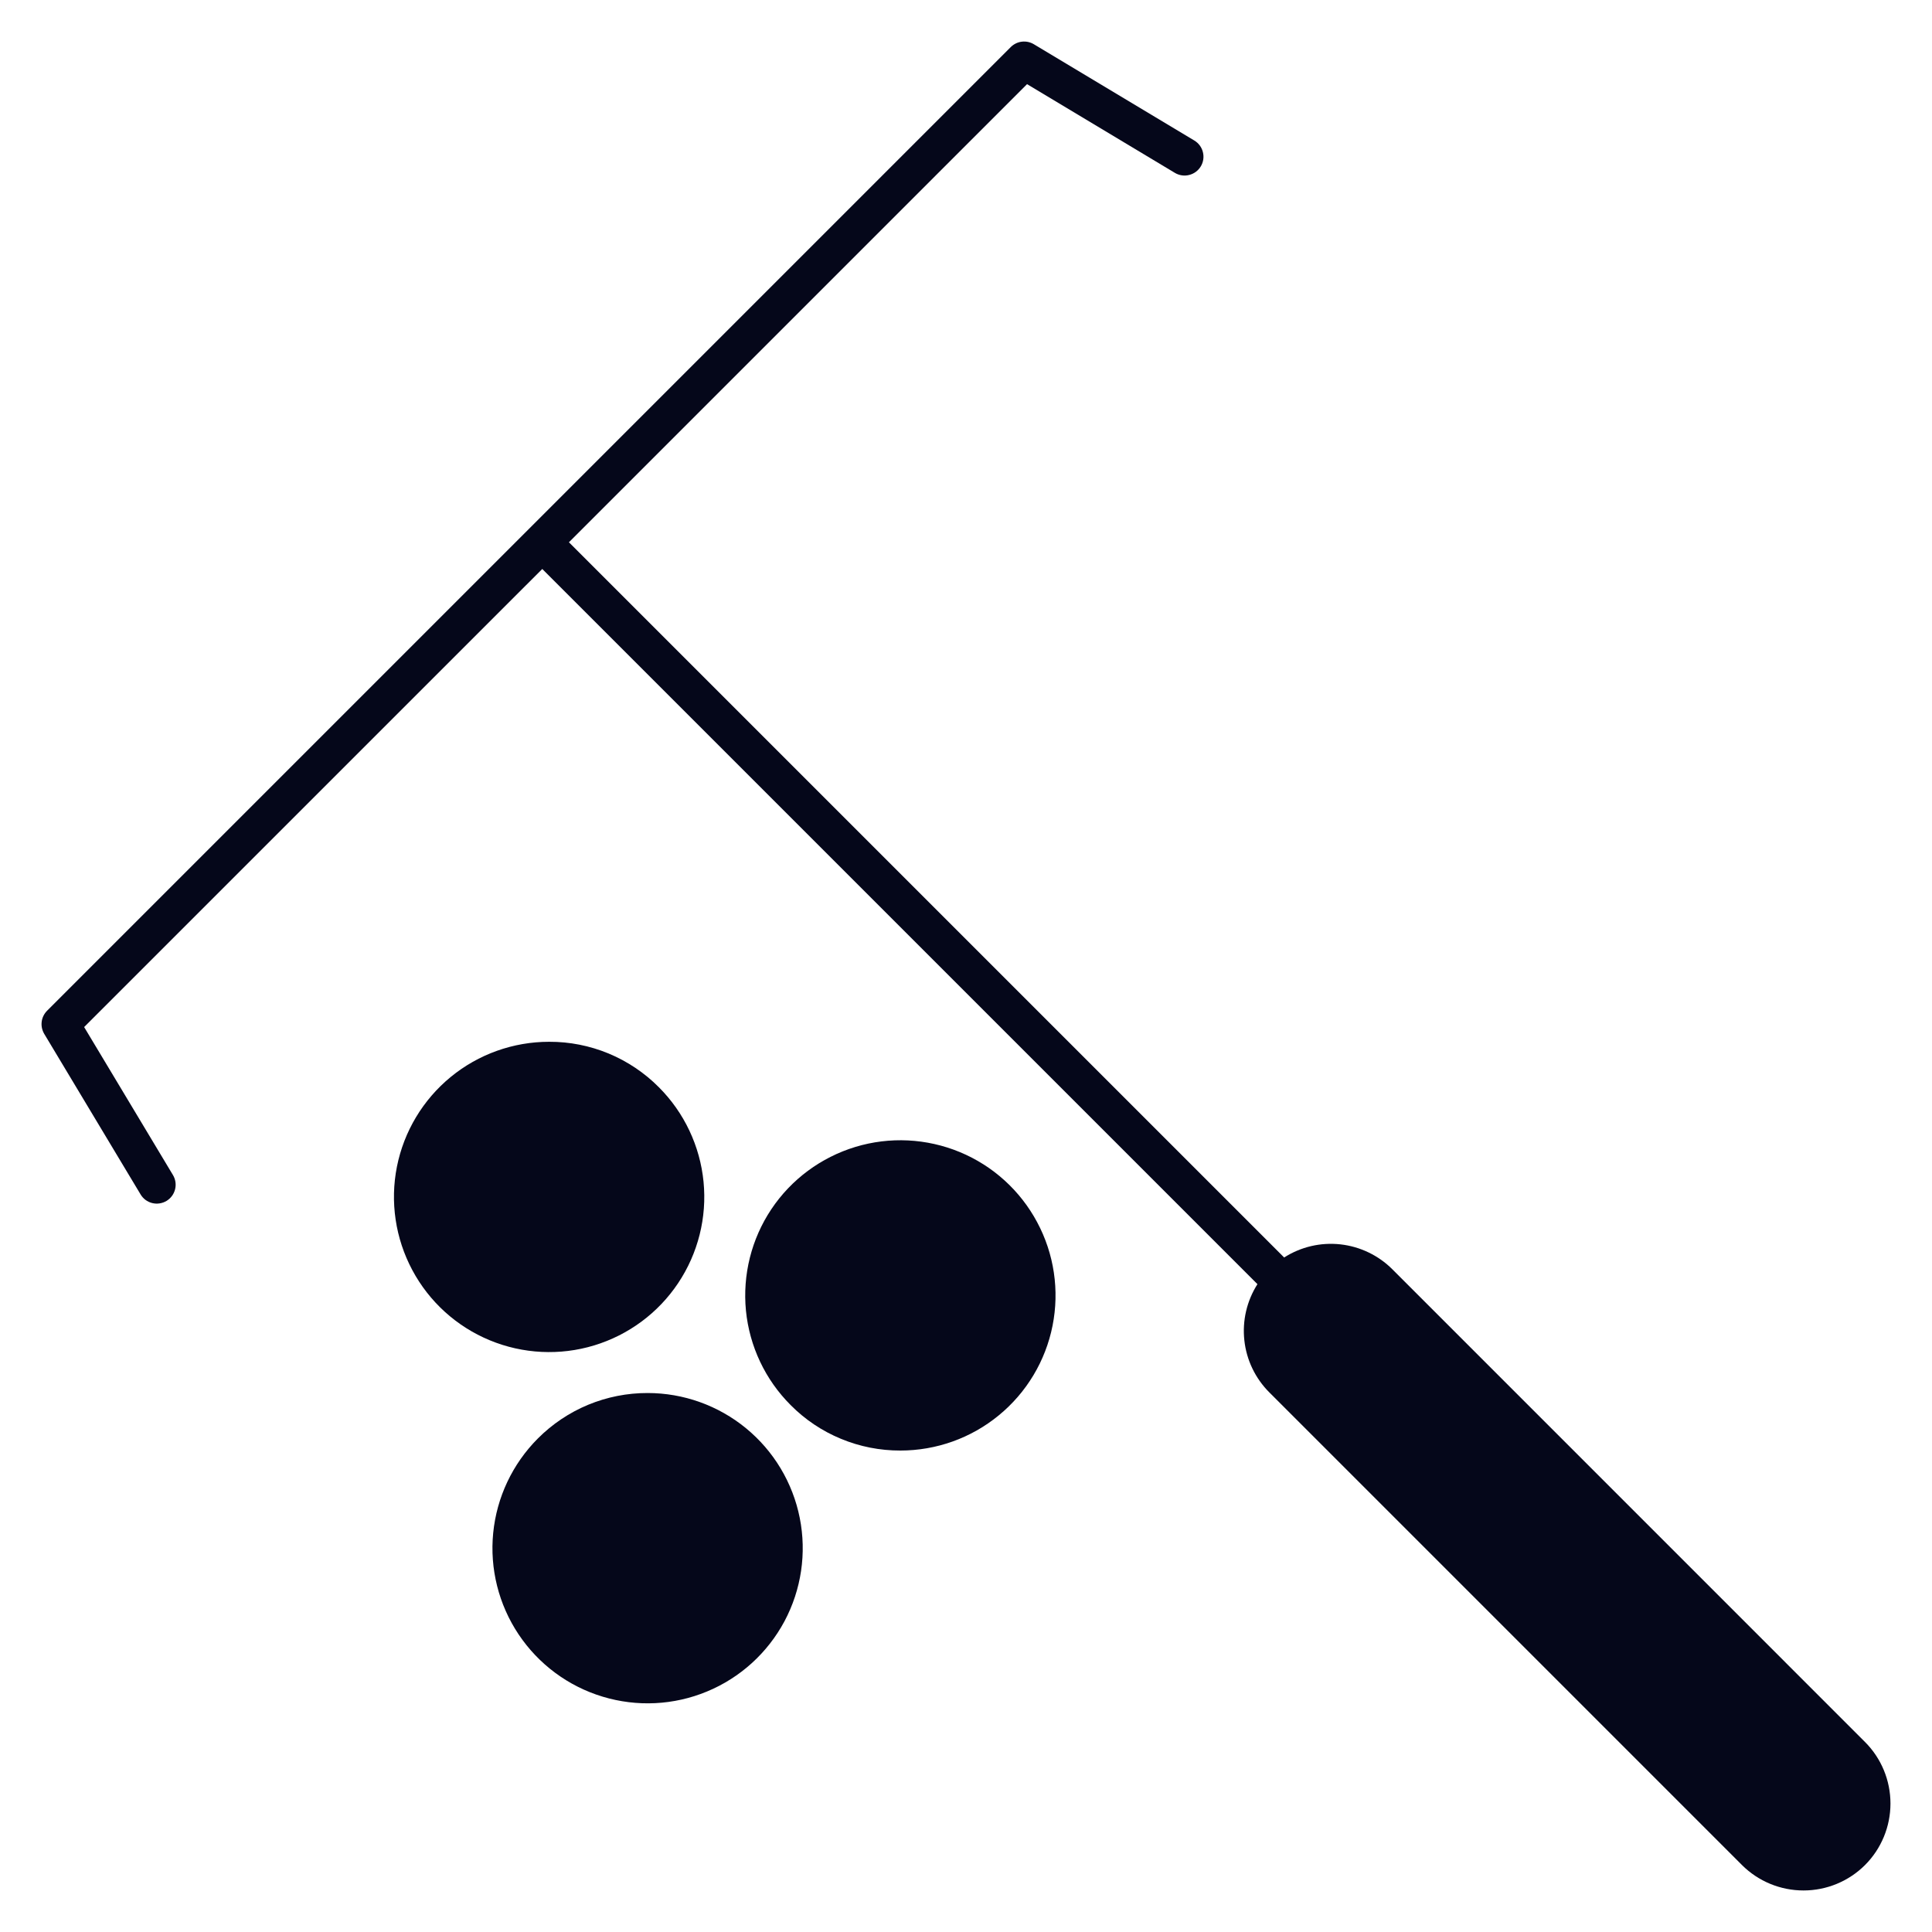 <svg width="40" height="40" viewBox="0 0 40 40" fill="none" xmlns="http://www.w3.org/2000/svg">
<g clip-path="url(#clip0_166_7039)">
<path d="M28.828 26.28C28.538 25.99 28.158 25.808 27.751 25.763C27.343 25.718 26.933 25.814 26.587 26.035L11.779 11.227L21.264 1.742L24.328 3.581C24.417 3.633 24.523 3.648 24.622 3.622C24.722 3.597 24.808 3.533 24.861 3.445C24.914 3.357 24.93 3.251 24.905 3.151C24.881 3.051 24.818 2.965 24.73 2.911L21.405 0.916C21.33 0.871 21.242 0.852 21.156 0.863C21.069 0.873 20.989 0.913 20.927 0.974L0.974 20.927C0.913 20.989 0.873 21.069 0.863 21.155C0.852 21.242 0.871 21.329 0.915 21.404L2.911 24.73C2.964 24.819 3.05 24.883 3.151 24.908C3.251 24.933 3.358 24.917 3.447 24.864C3.536 24.81 3.6 24.724 3.625 24.623C3.65 24.523 3.634 24.417 3.581 24.328L1.742 21.264L11.227 11.78L26.034 26.587C25.814 26.933 25.718 27.343 25.763 27.751C25.807 28.158 25.99 28.538 26.28 28.828L36.066 38.614C36.404 38.951 36.862 39.14 37.34 39.14C37.817 39.14 38.275 38.951 38.613 38.614C38.951 38.276 39.14 37.817 39.14 37.34C39.14 36.862 38.951 36.404 38.613 36.066L28.828 26.28Z" fill="#05071A"/>
<path d="M11.369 21.569C10.626 21.569 9.906 21.826 9.331 22.298C8.757 22.769 8.363 23.425 8.218 24.154C8.073 24.883 8.186 25.64 8.536 26.295C8.886 26.951 9.453 27.465 10.14 27.749C10.826 28.033 11.591 28.071 12.302 27.855C13.013 27.639 13.627 27.184 14.04 26.566C14.453 25.948 14.639 25.206 14.566 24.466C14.493 23.727 14.166 23.035 13.641 22.51C13.343 22.21 12.989 21.973 12.599 21.811C12.209 21.65 11.791 21.567 11.369 21.569Z" fill="#05071A"/>
<path d="M18.641 30.032C19.384 30.032 20.105 29.775 20.679 29.303C21.254 28.832 21.647 28.176 21.792 27.447C21.937 26.718 21.825 25.961 21.474 25.306C21.124 24.65 20.557 24.136 19.871 23.852C19.184 23.568 18.42 23.53 17.709 23.746C16.998 23.962 16.383 24.417 15.97 25.035C15.557 25.653 15.372 26.395 15.444 27.135C15.517 27.874 15.844 28.566 16.37 29.091C16.667 29.391 17.021 29.628 17.411 29.789C17.801 29.951 18.219 30.033 18.641 30.032Z" fill="#05071A"/>
<path d="M11.136 29.782C10.611 30.308 10.284 30.999 10.211 31.739C10.138 32.478 10.324 33.22 10.737 33.838C11.15 34.456 11.764 34.912 12.475 35.127C13.187 35.343 13.95 35.306 14.637 35.021C15.324 34.737 15.89 34.223 16.241 33.568C16.591 32.912 16.703 32.156 16.558 31.427C16.413 30.698 16.02 30.042 15.445 29.57C14.871 29.099 14.151 28.841 13.408 28.841C12.986 28.84 12.568 28.923 12.178 29.084C11.788 29.246 11.434 29.483 11.136 29.782Z" fill="#05071A"/>
</g>
<defs>
<clipPath id="clip0_166_7039">
<rect width="40" height="40" fill="white"/>
</clipPath>
</defs>
</svg>
